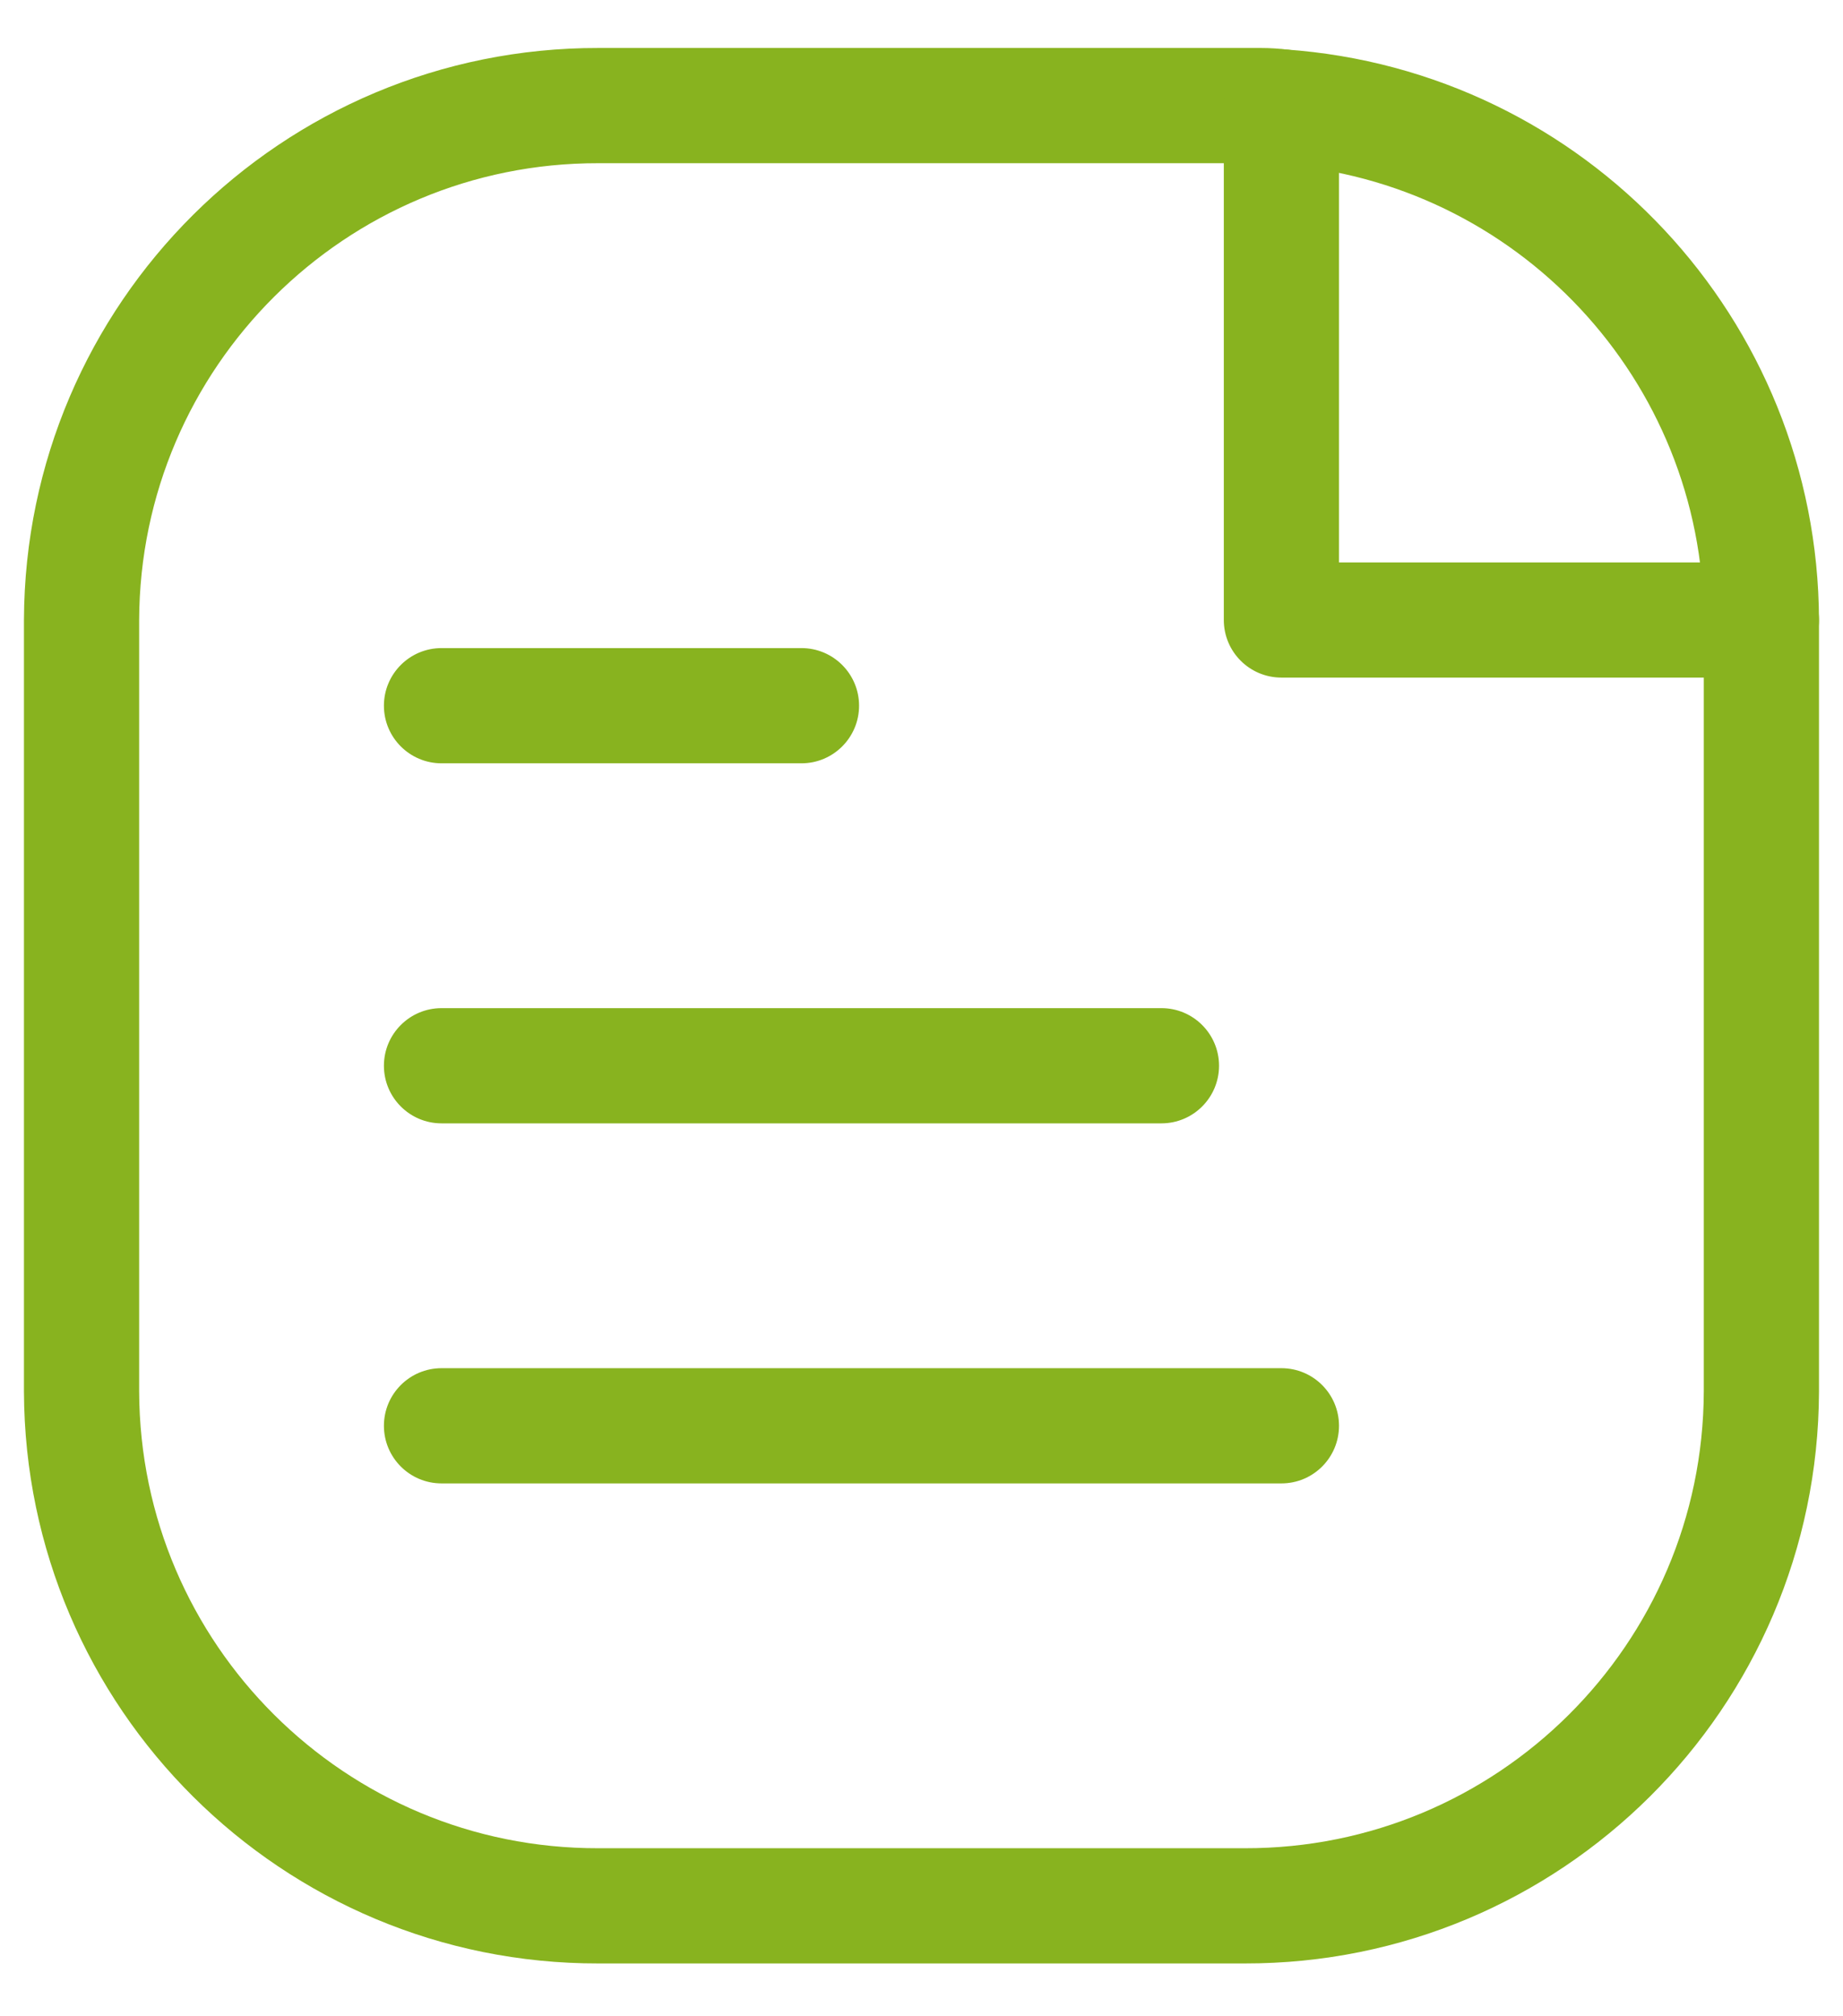 <svg width="32" height="35" viewBox="0 0 32 35" fill="none" xmlns="http://www.w3.org/2000/svg">
<path fill-rule="evenodd" clip-rule="evenodd" d="M10.391 1.833H21.893C22.012 1.833 22.131 1.841 22.249 1.856C26.931 2.184 30.567 6.069 30.583 10.763V24.156C30.566 29.098 26.55 33.093 21.608 33.083H10.391C5.448 33.093 1.432 29.097 1.416 24.154V10.763C1.432 5.82 5.448 1.824 10.391 1.833Z" stroke="#88B31F" stroke-width="2" stroke-linecap="round" stroke-linejoin="round"/>
<path d="M30.583 11.762C31.135 11.762 31.583 11.315 31.583 10.762C31.583 10.21 31.135 9.763 30.583 9.763V11.762ZM22.249 10.762H21.249C21.249 11.315 21.697 11.762 22.249 11.762V10.762ZM23.249 1.856C23.249 1.304 22.802 0.856 22.249 0.856C21.697 0.856 21.249 1.304 21.249 1.856H23.249ZM20.166 19.5C20.718 19.5 21.166 19.052 21.166 18.5C21.166 17.948 20.718 17.5 20.166 17.5V19.5ZM7.666 17.5C7.114 17.5 6.666 17.948 6.666 18.5C6.666 19.052 7.114 19.5 7.666 19.5V17.5ZM13.916 13.25C14.468 13.25 14.916 12.802 14.916 12.25C14.916 11.698 14.468 11.25 13.916 11.25V13.25ZM7.666 11.25C7.114 11.25 6.666 11.698 6.666 12.25C6.666 12.802 7.114 13.25 7.666 13.25V11.25ZM22.249 25.75C22.802 25.75 23.249 25.302 23.249 24.75C23.249 24.198 22.802 23.75 22.249 23.75V25.75ZM7.666 23.75C7.114 23.75 6.666 24.198 6.666 24.75C6.666 25.302 7.114 25.75 7.666 25.75V23.75ZM30.583 10.762V9.763H22.249V10.762V11.762H30.583V10.762ZM22.249 10.762H23.249V1.856H22.249H21.249V10.762H22.249ZM20.166 18.5V17.5H7.666V18.5V19.5H20.166V18.5ZM13.916 12.25V11.25H7.666V12.25V13.25H13.916V12.25ZM22.249 24.75V23.75H7.666V24.75V25.75H22.249V24.75Z" fill="#88B31F"/>
</svg>
